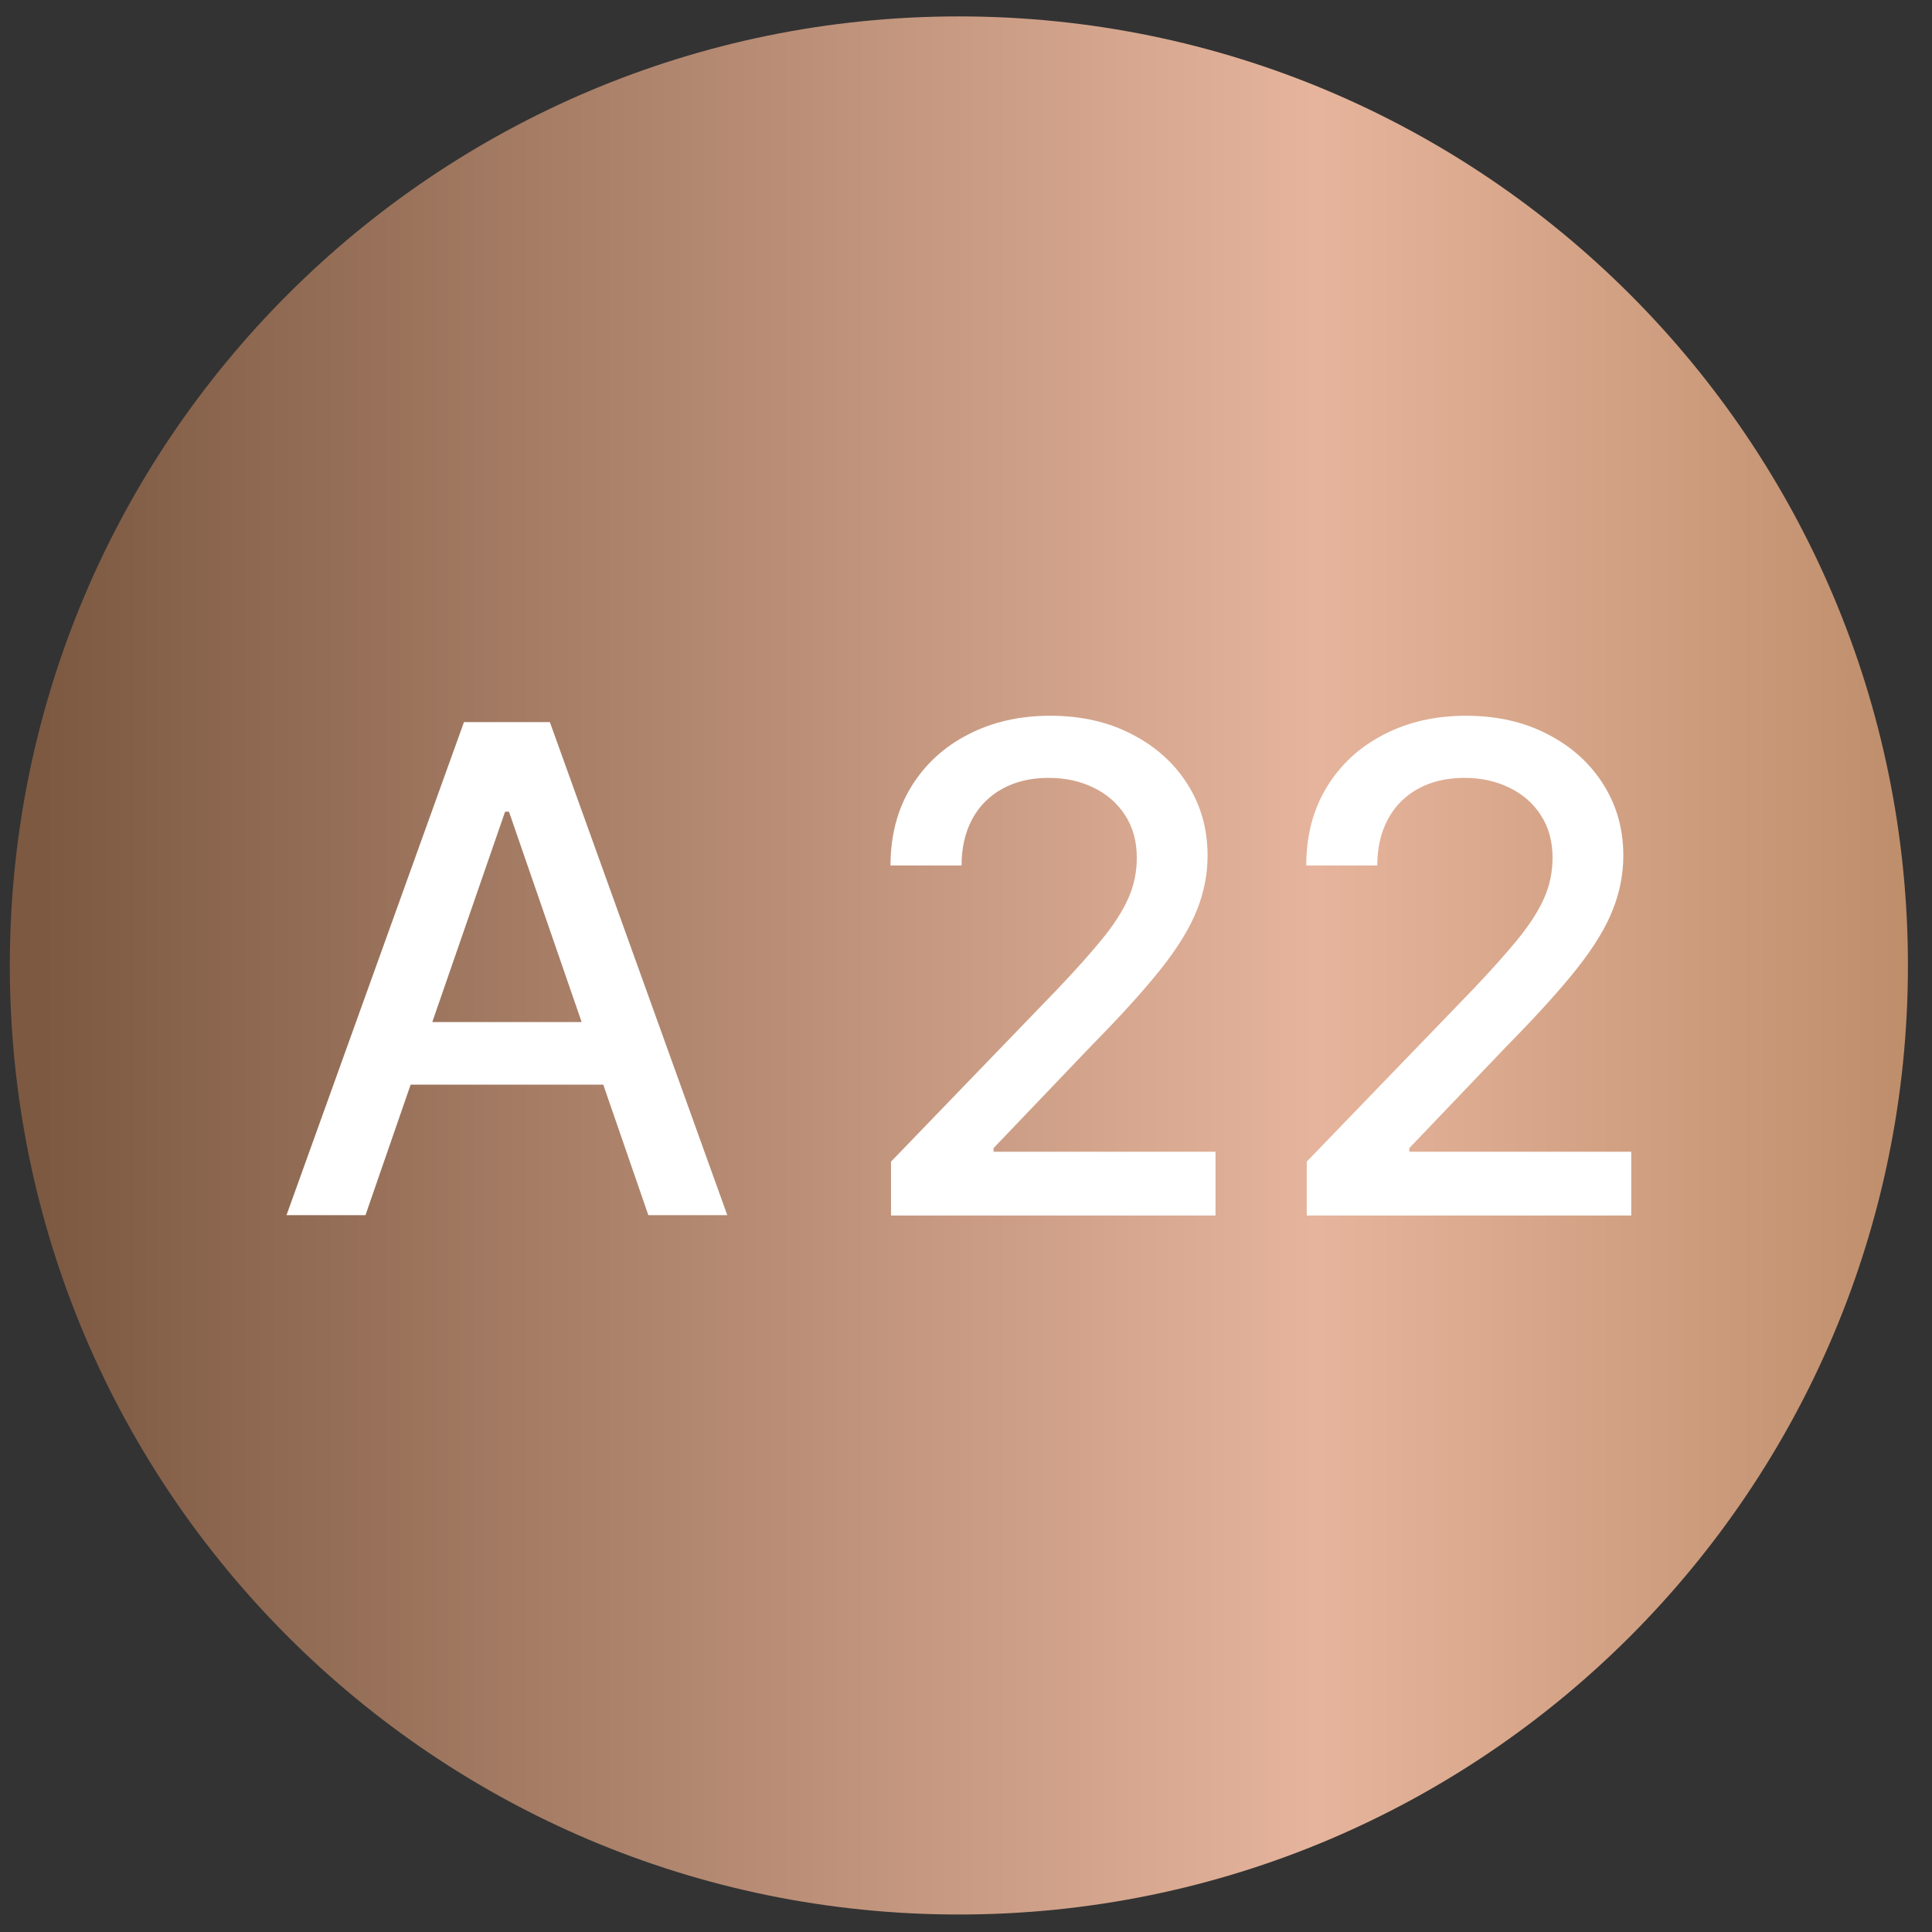 <svg width="57" height="57" viewBox="0 0 57 57" fill="none" xmlns="http://www.w3.org/2000/svg">
<rect x="0" y="0" width="57" height="57" fill="#333333" stroke="none"/>
<g clip-path="url(#clip0_6813_570)">
<path d="M0.29 28.484C0.29 43.948 12.826 56.484 28.29 56.484C43.754 56.484 56.29 43.948 56.29 28.484C56.29 13.02 43.754 0.484 28.29 0.484C12.826 0.484 0.29 13.02 0.29 28.484Z" fill="url(#paint0_linear_6813_570)"/>
<path d="M38.553 35.861V34.271L43.475 29.171C44.001 28.617 44.434 28.132 44.775 27.715C45.12 27.294 45.379 26.894 45.549 26.515C45.719 26.136 45.805 25.734 45.805 25.308C45.805 24.825 45.691 24.408 45.464 24.058C45.236 23.702 44.926 23.43 44.533 23.241C44.14 23.047 43.698 22.95 43.205 22.95C42.684 22.95 42.23 23.056 41.842 23.269C41.453 23.482 41.155 23.783 40.947 24.171C40.738 24.559 40.634 25.014 40.634 25.535H38.539C38.539 24.649 38.743 23.875 39.15 23.212C39.557 22.549 40.116 22.036 40.826 21.671C41.536 21.302 42.343 21.117 43.248 21.117C44.162 21.117 44.967 21.299 45.663 21.664C46.363 22.024 46.91 22.516 47.303 23.141C47.696 23.762 47.893 24.462 47.893 25.244C47.893 25.783 47.791 26.311 47.587 26.827C47.389 27.343 47.041 27.919 46.543 28.553C46.046 29.183 45.355 29.948 44.469 30.847L41.579 33.873V33.979H48.127V35.861H38.553Z" fill="white"/>
<path d="M26.288 35.861V34.271L31.209 29.171C31.735 28.617 32.168 28.132 32.509 27.715C32.855 27.294 33.113 26.894 33.283 26.515C33.454 26.136 33.539 25.734 33.539 25.308C33.539 24.825 33.425 24.408 33.198 24.058C32.971 23.702 32.661 23.43 32.268 23.241C31.875 23.047 31.432 22.95 30.94 22.95C30.419 22.95 29.964 23.056 29.576 23.269C29.188 23.482 28.889 23.783 28.681 24.171C28.473 24.559 28.369 25.014 28.369 25.535H26.273C26.273 24.649 26.477 23.875 26.884 23.212C27.291 22.549 27.85 22.036 28.56 21.671C29.271 21.302 30.078 21.117 30.982 21.117C31.896 21.117 32.701 21.299 33.397 21.664C34.098 22.024 34.645 22.516 35.038 23.141C35.431 23.762 35.627 24.462 35.627 25.244C35.627 25.783 35.525 26.311 35.322 26.827C35.123 27.343 34.775 27.919 34.278 28.553C33.781 29.183 33.089 29.948 32.204 30.847L29.313 33.873V33.979H35.861V35.861H26.288Z" fill="white"/>
<path d="M10.783 35.85H8.453L13.688 21.305H16.223L21.457 35.85H19.128L15.016 23.947H14.902L10.783 35.85ZM11.173 30.154H18.73V32.001H11.173V30.154Z" fill="white"/>
</g>
<defs>
<linearGradient id="paint0_linear_6813_570" x1="56.816" y1="24.665" x2="1.279" y2="24.665" gradientUnits="userSpaceOnUse">
<stop stop-color="#BD8D6A"/>
<stop offset="0.324" stop-color="#E6B49C"/>
<stop offset="1" stop-color="#7D5942"/>
</linearGradient>
<clipPath id="clip0_6813_570">
<rect width="56" height="56" fill="white" transform="matrix(-1 0 0 -1 56.29 56.484)"/>
</clipPath>
</defs>
</svg>
